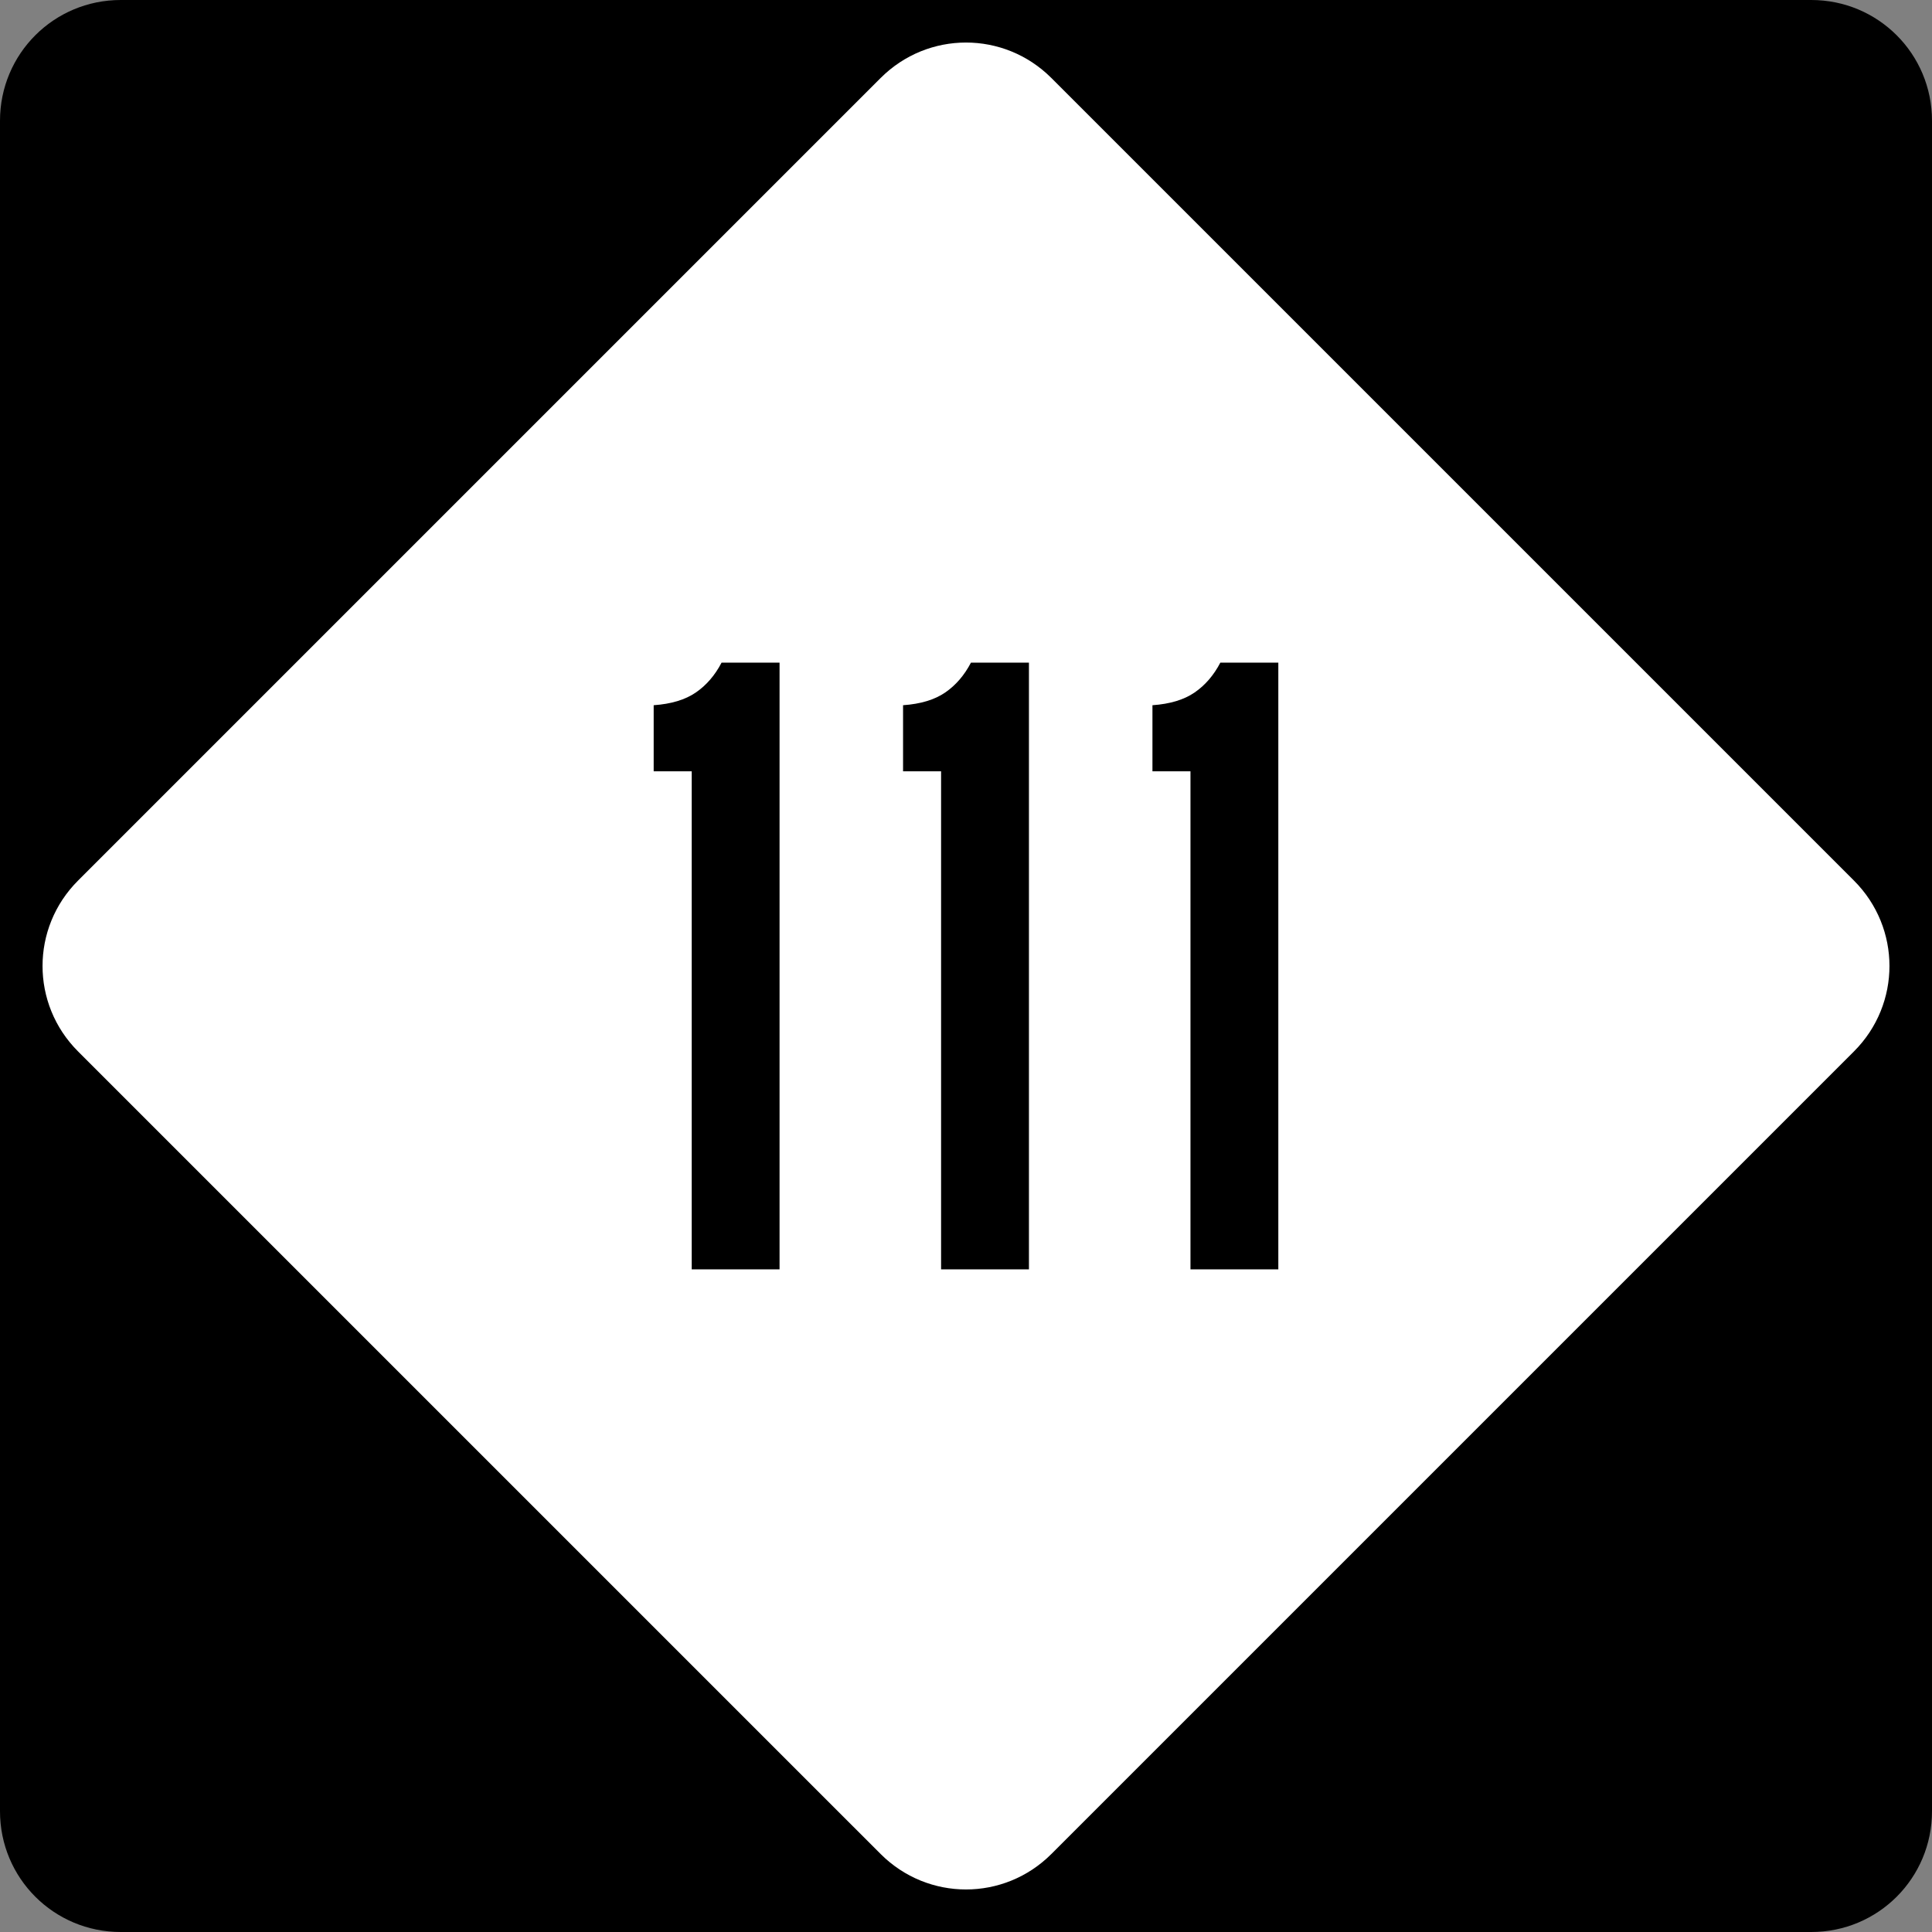 <?xml version="1.0" encoding="UTF-8" standalone="no"?>
<!-- Created with Inkscape (http://www.inkscape.org/) -->
<svg
   xmlns:svg="http://www.w3.org/2000/svg"
   xmlns="http://www.w3.org/2000/svg"
   version="1.0"
   width="600"
   height="600"
   id="svg1873">
  <rect width="100%" height="100%" fill="#808080" stroke="none"/>
  <defs
     id="defs1875" />
  <g
     id="layer1">
    <path
       d="M 37.5,-0 L 562.5,-0 C 583.275,-0 600,16.725 600,37.5 L 600,562.5 C 600,583.275 583.275,600 562.5,600 L 37.5,600 C 16.725,600 0,583.275 0,562.5 L 0,37.5 C 0,16.725 16.725,-0 37.5,-0 z "
       style="fill:black;fill-opacity:1;fill-rule:nonzero;stroke:none;stroke-width:10;stroke-linecap:square;stroke-linejoin:bevel;stroke-miterlimit:4;stroke-dashoffset:0;stroke-opacity:1"
       id="rect1899" />
    <path
       d="M 326.517,24.228 L 575.773,273.484 C 590.463,288.174 590.463,311.827 575.773,326.517 L 326.517,575.772 C 311.827,590.463 288.174,590.463 273.484,575.772 L 24.228,326.517 C 9.538,311.827 9.538,288.174 24.228,273.484 L 273.484,24.228 C 288.174,9.538 311.827,9.538 326.517,24.228 z "
       style="fill:white;fill-opacity:1;fill-rule:nonzero;stroke:none;stroke-width:10;stroke-linecap:square;stroke-linejoin:bevel;stroke-miterlimit:4;stroke-dashoffset:0;stroke-opacity:1"
       id="rect2789" />
    <path
       d="M 214.815,394.214 L 214.815,239.541 L 203.005,239.541 L 203.005,219.012 C 208.441,218.634 212.799,217.321 216.081,215.072 C 219.362,212.824 222.033,209.728 224.092,205.786 L 242.098,205.786 L 242.098,394.214 L 214.815,394.214 z M 292.263,394.214 L 292.263,239.541 L 280.453,239.541 L 280.453,219.012 C 285.889,218.634 290.247,217.321 293.529,215.072 C 296.81,212.824 299.481,209.728 301.541,205.786 L 319.547,205.786 L 319.547,394.214 L 292.263,394.214 z M 369.711,394.214 L 369.711,239.541 L 357.902,239.541 L 357.902,219.012 C 363.337,218.634 367.696,217.321 370.977,215.072 C 374.258,212.824 376.929,209.728 378.989,205.786 L 396.995,205.786 L 396.995,394.214 L 369.711,394.214 z "
       style="font-size:281.23px"
       id="text2799" />
  </g>
</svg>
